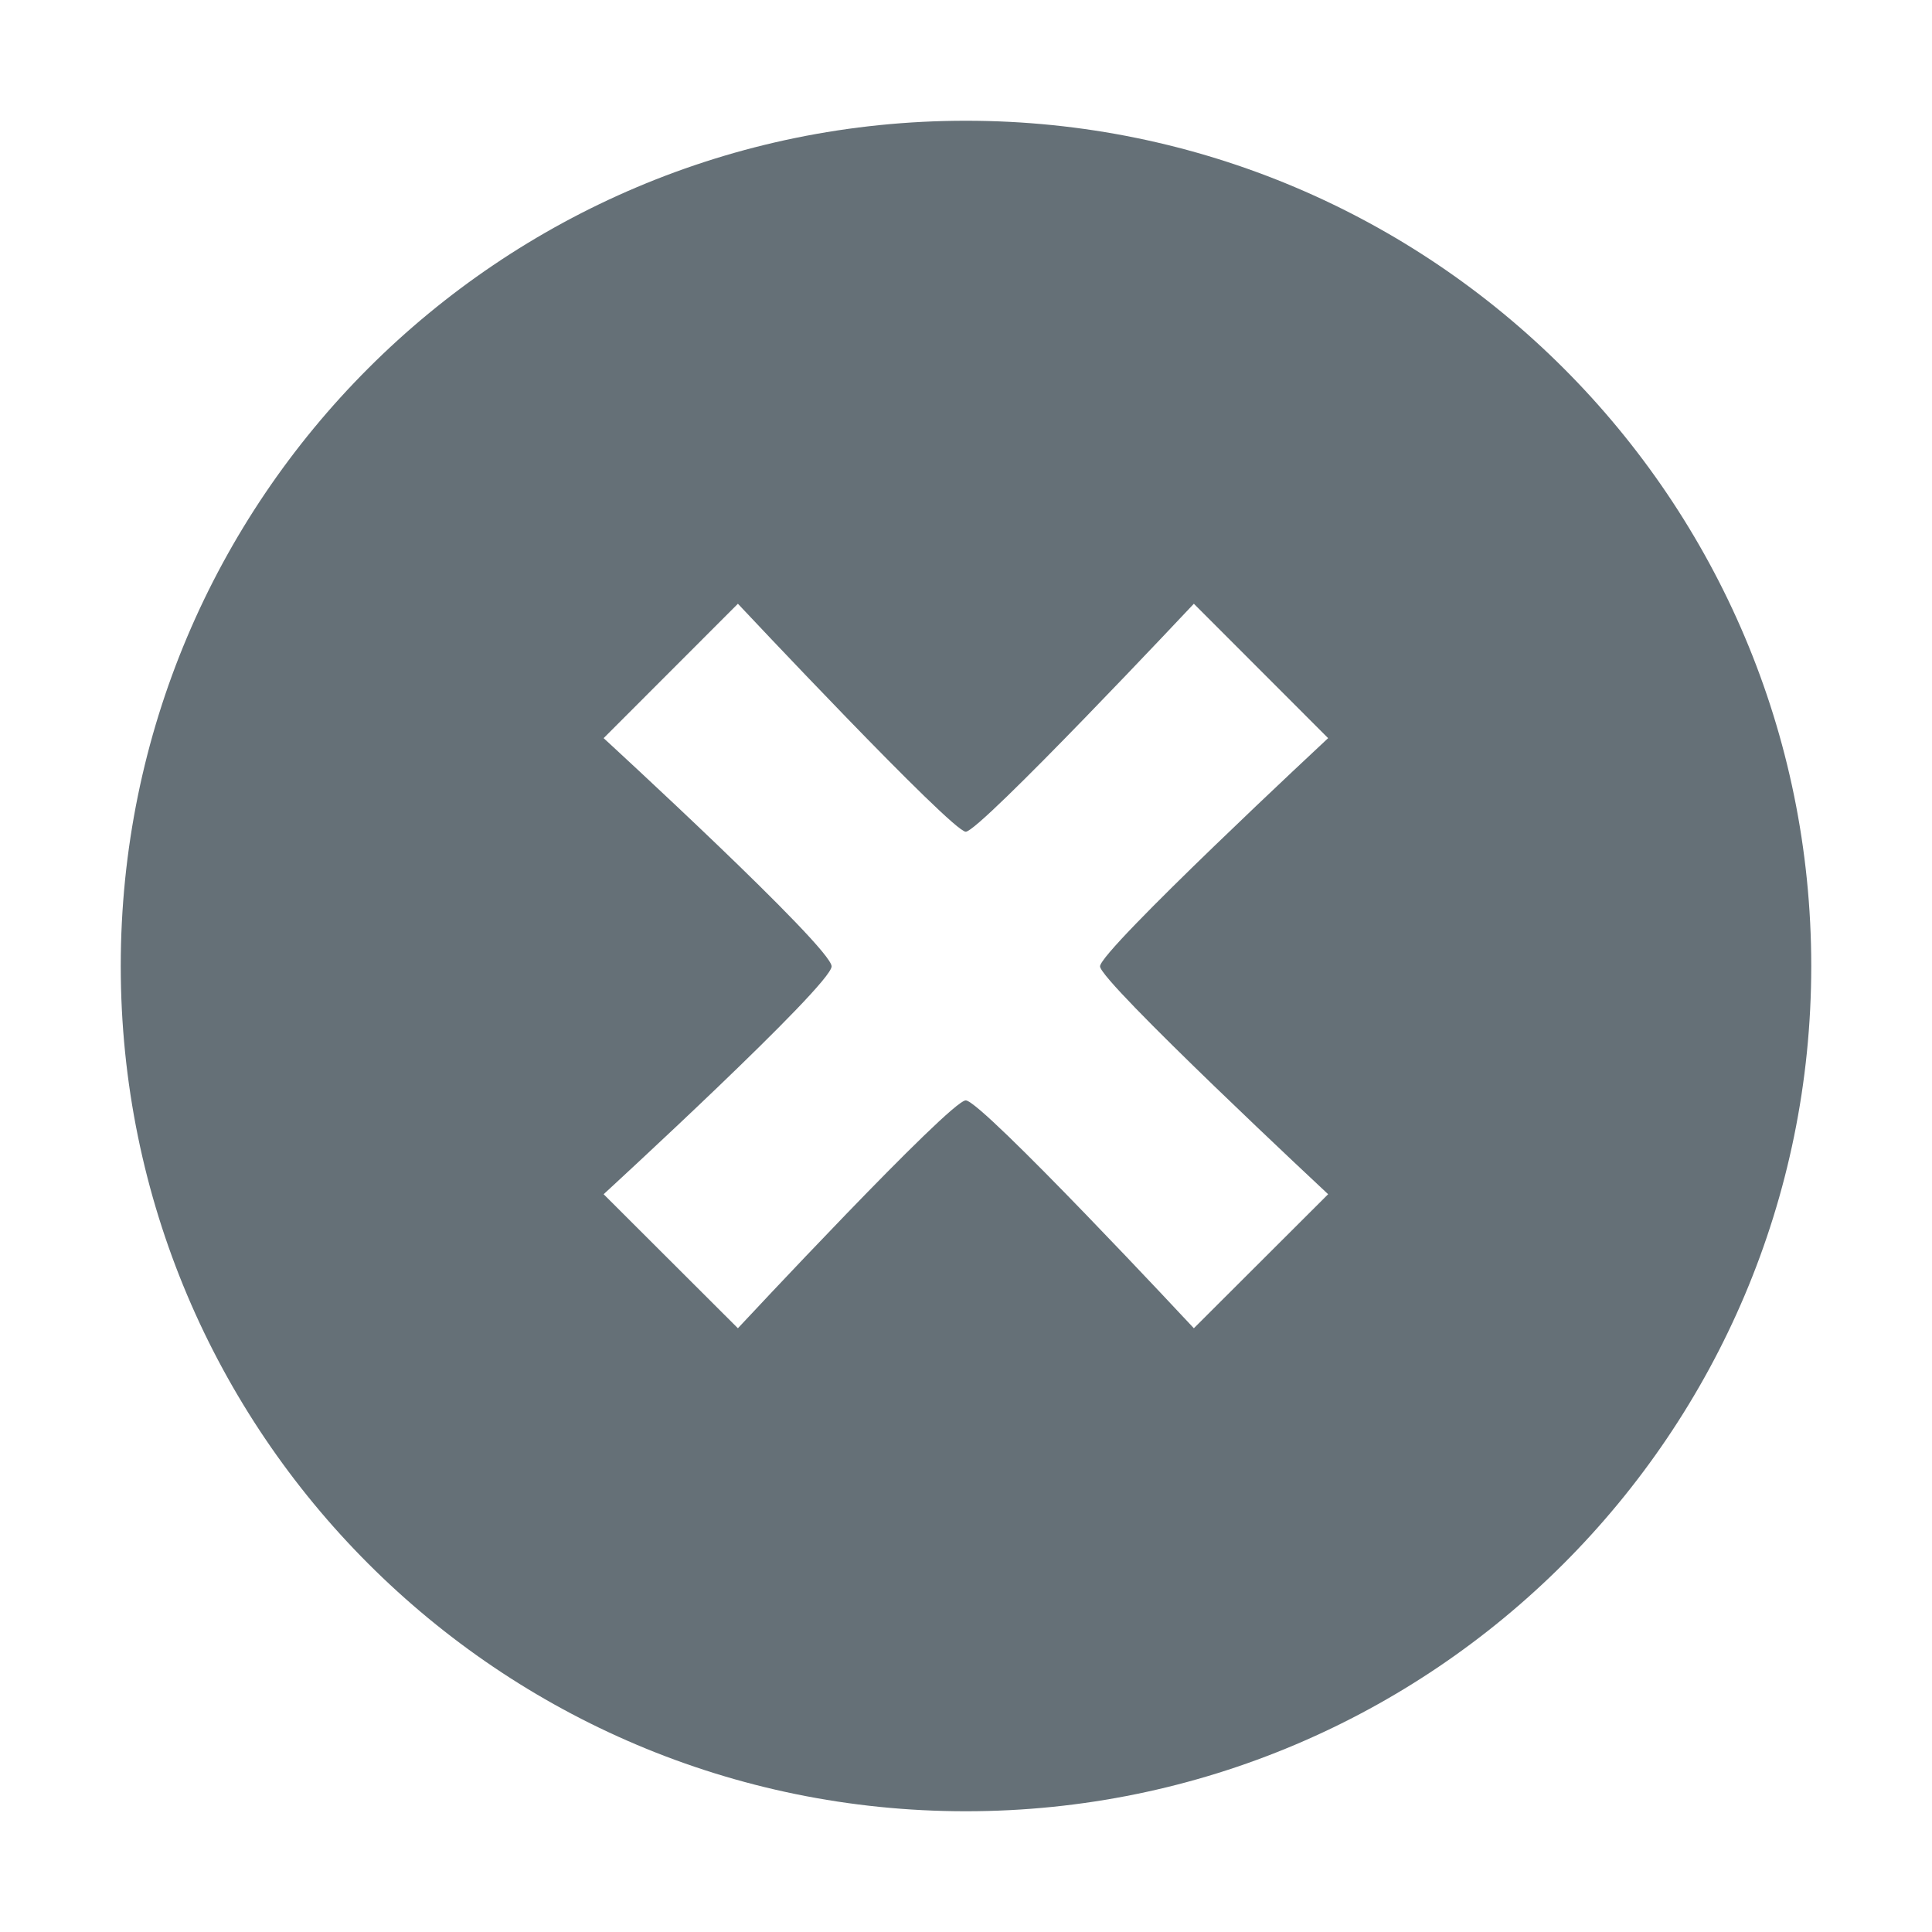 <svg width="16" height="16" viewBox="0 0 16 16" fill="none" xmlns="http://www.w3.org/2000/svg">
<path fill-rule="evenodd" clip-rule="evenodd" d="M7.999 1C4.133 1 1 4.134 1 8C1 11.866 4.133 15 7.999 15C11.866 15 15 11.865 15 8C15 4.134 11.866 1 7.999 1ZM10.999 9.89L9.887 11C9.887 11 8.129 9.113 7.998 9.113C7.869 9.113 6.111 11 6.111 11L4.999 9.89C4.999 9.89 6.887 8.157 6.887 8.003C6.887 7.846 4.999 6.113 4.999 6.113L6.111 5C6.111 5 7.883 6.888 7.998 6.888C8.114 6.888 9.887 5 9.887 5L10.999 6.113C10.999 6.113 9.11 7.871 9.11 8.003C9.11 8.128 10.999 9.89 10.999 9.89Z" fill="#657077"/>
</svg>

